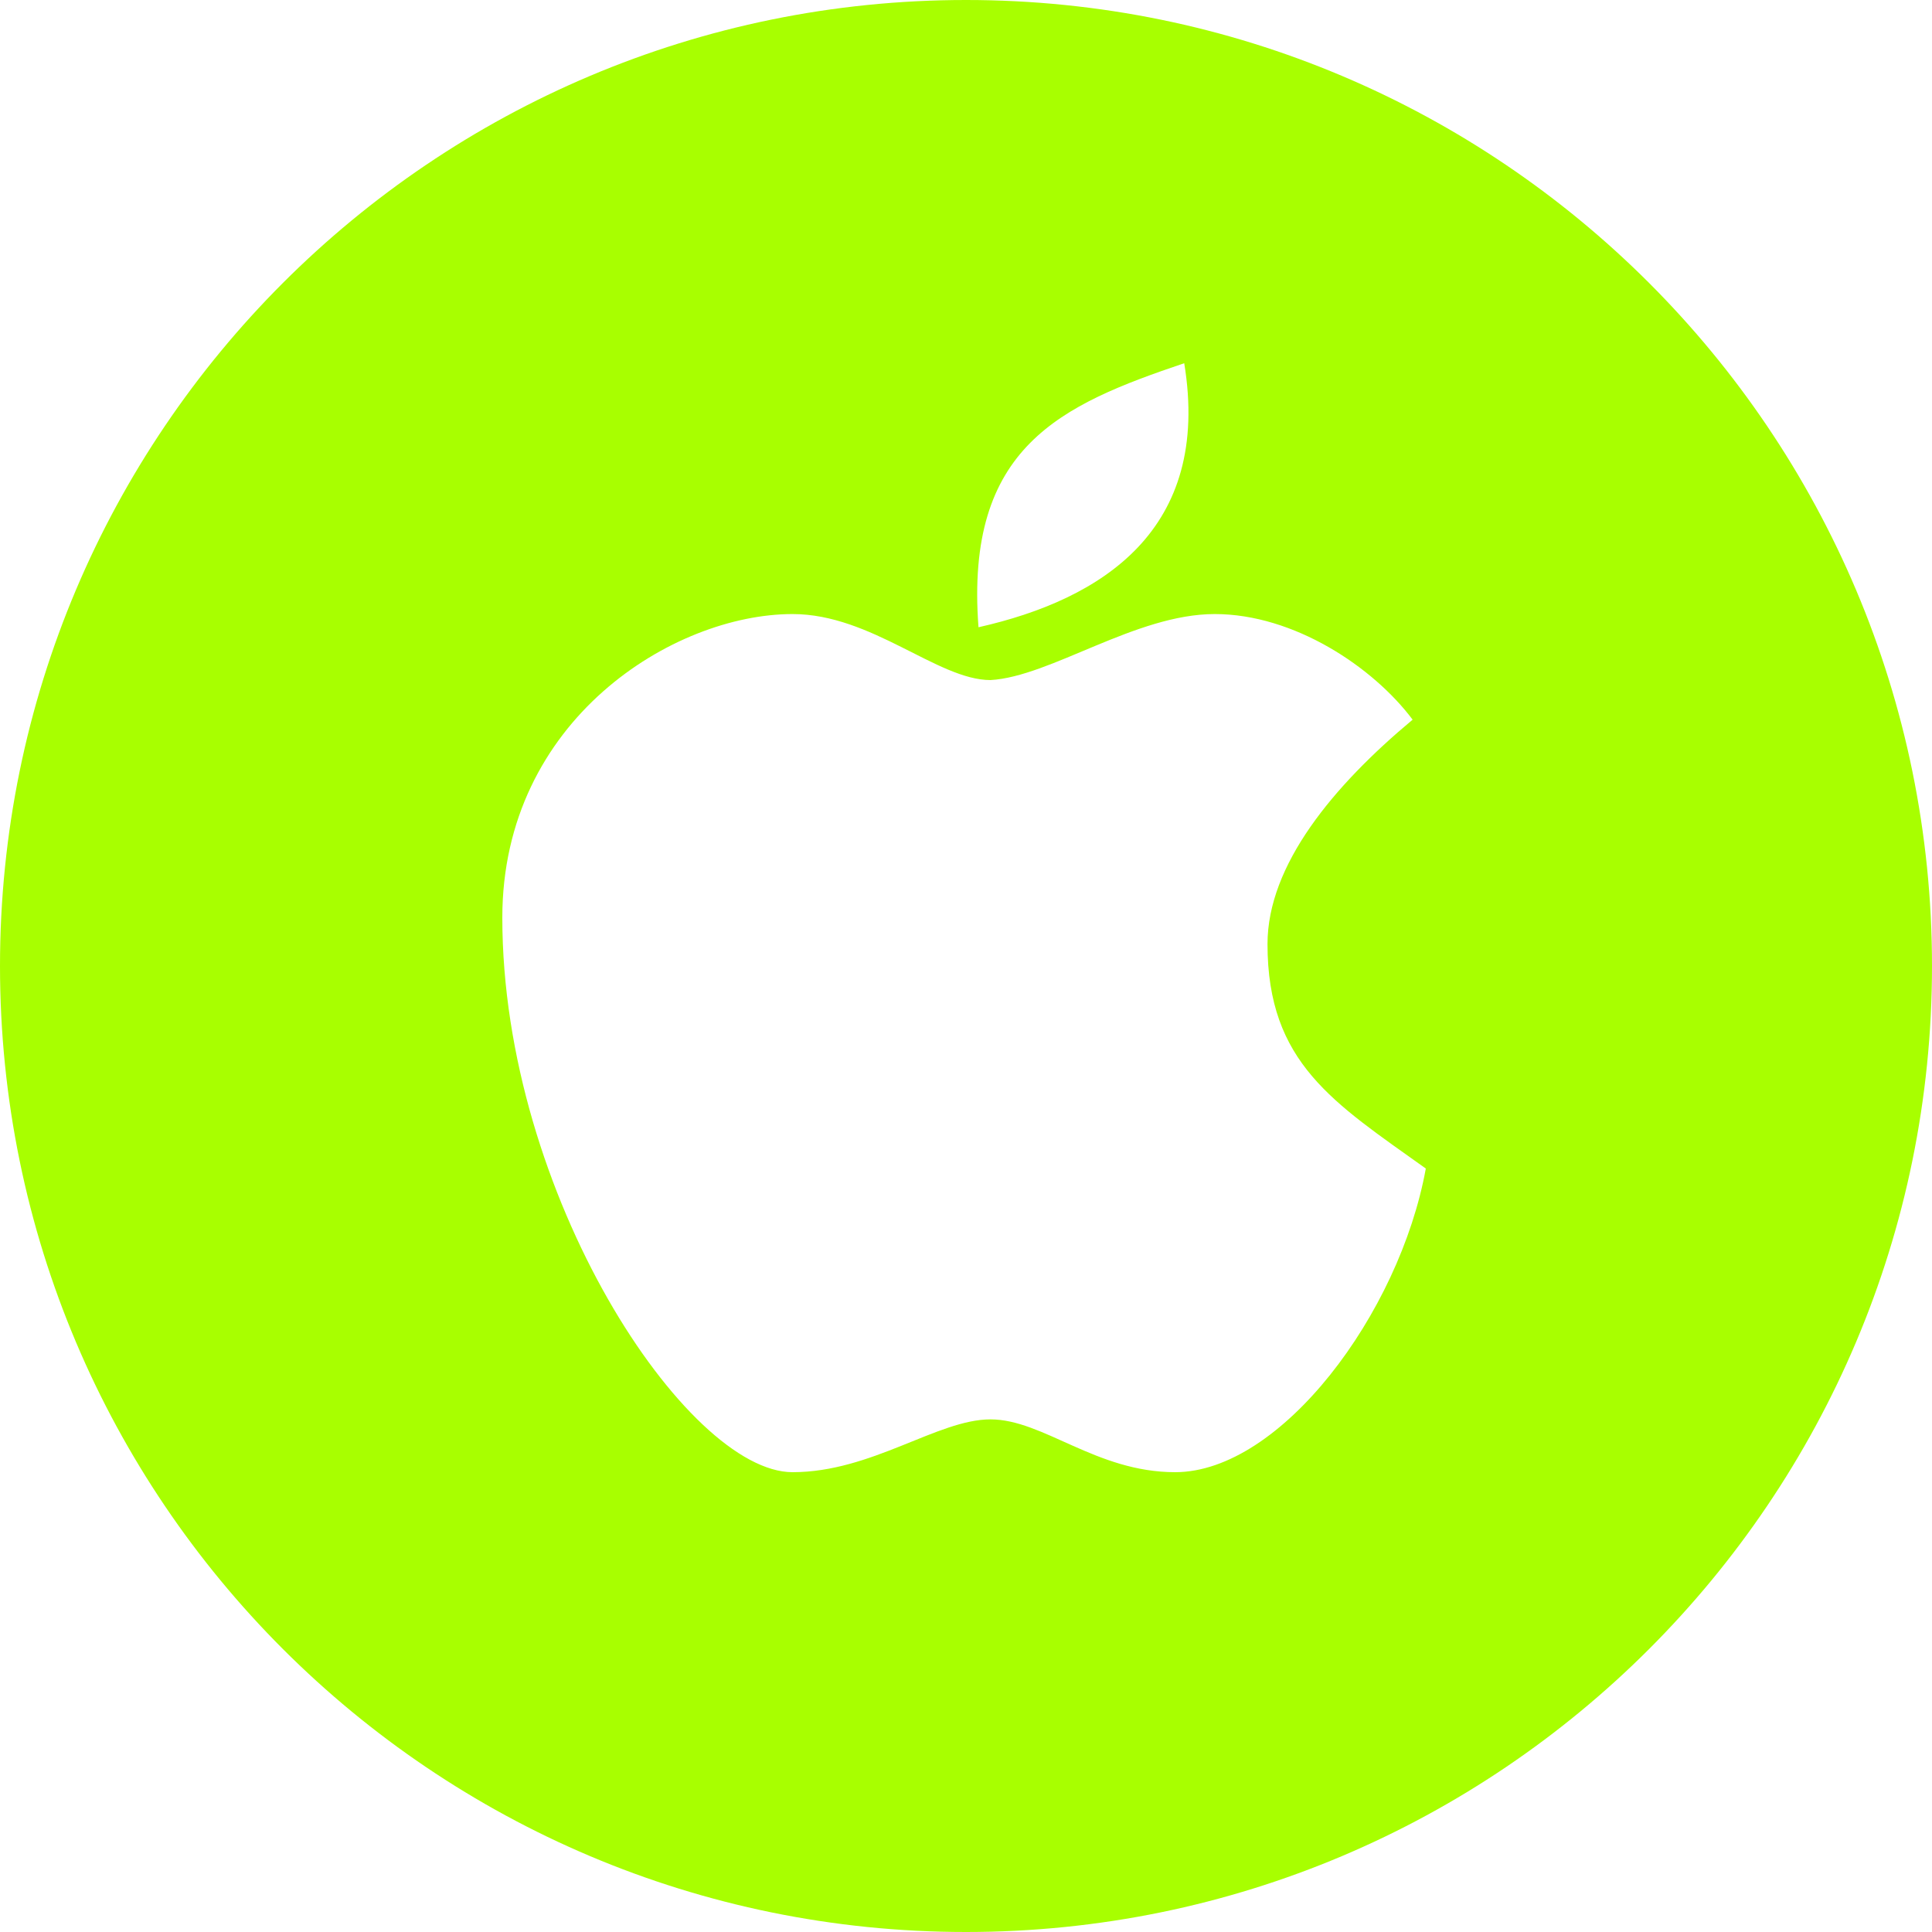 <?xml version="1.0" encoding="UTF-8"?>
<svg width="500px" height="500px" viewBox="0 0 500 500" version="1.1" xmlns="http://www.w3.org/2000/svg" xmlns:xlink="http://www.w3.org/1999/xlink">
    <title>icon-applemusic</title>
    <g id="icon-applemusic" stroke="none" stroke-width="1" fill="none" fill-rule="evenodd">
        <path d="M250,0 C388.071,0 500,111.929 500,250 C500,388.071 388.071,500 250,500 C111.929,500 0,388.071 0,250 C0,111.929 111.929,0 250,0 Z M314.371,158.917 C293.886,158.917 271.856,175.136 256.329,176 C242.671,176 225.6,158.917 205.114,158.917 C174.386,158.917 130,186.25 130,237.5 C130,309.25 177.8,381 205.114,381 C225.6,381 242.671,367.333 256.329,367.333 C269.986,367.333 283.643,381 304.129,381 C331.443,381 362.171,340 369,302.417 C345.1,285.333 328.029,275.083 328.029,244.333 C328.029,223.833 345.1,203.333 365.586,186.25 C355.343,172.583 334.857,158.917 314.371,158.917 Z M306.476,94 C274.56,104.789 249.688,115.579 253.234,162.333 C285.15,155.14 313.568,137.158 306.476,94 Z" id="Combined-Shape" fill="#A8FF00"></path>
    </g>
</svg>